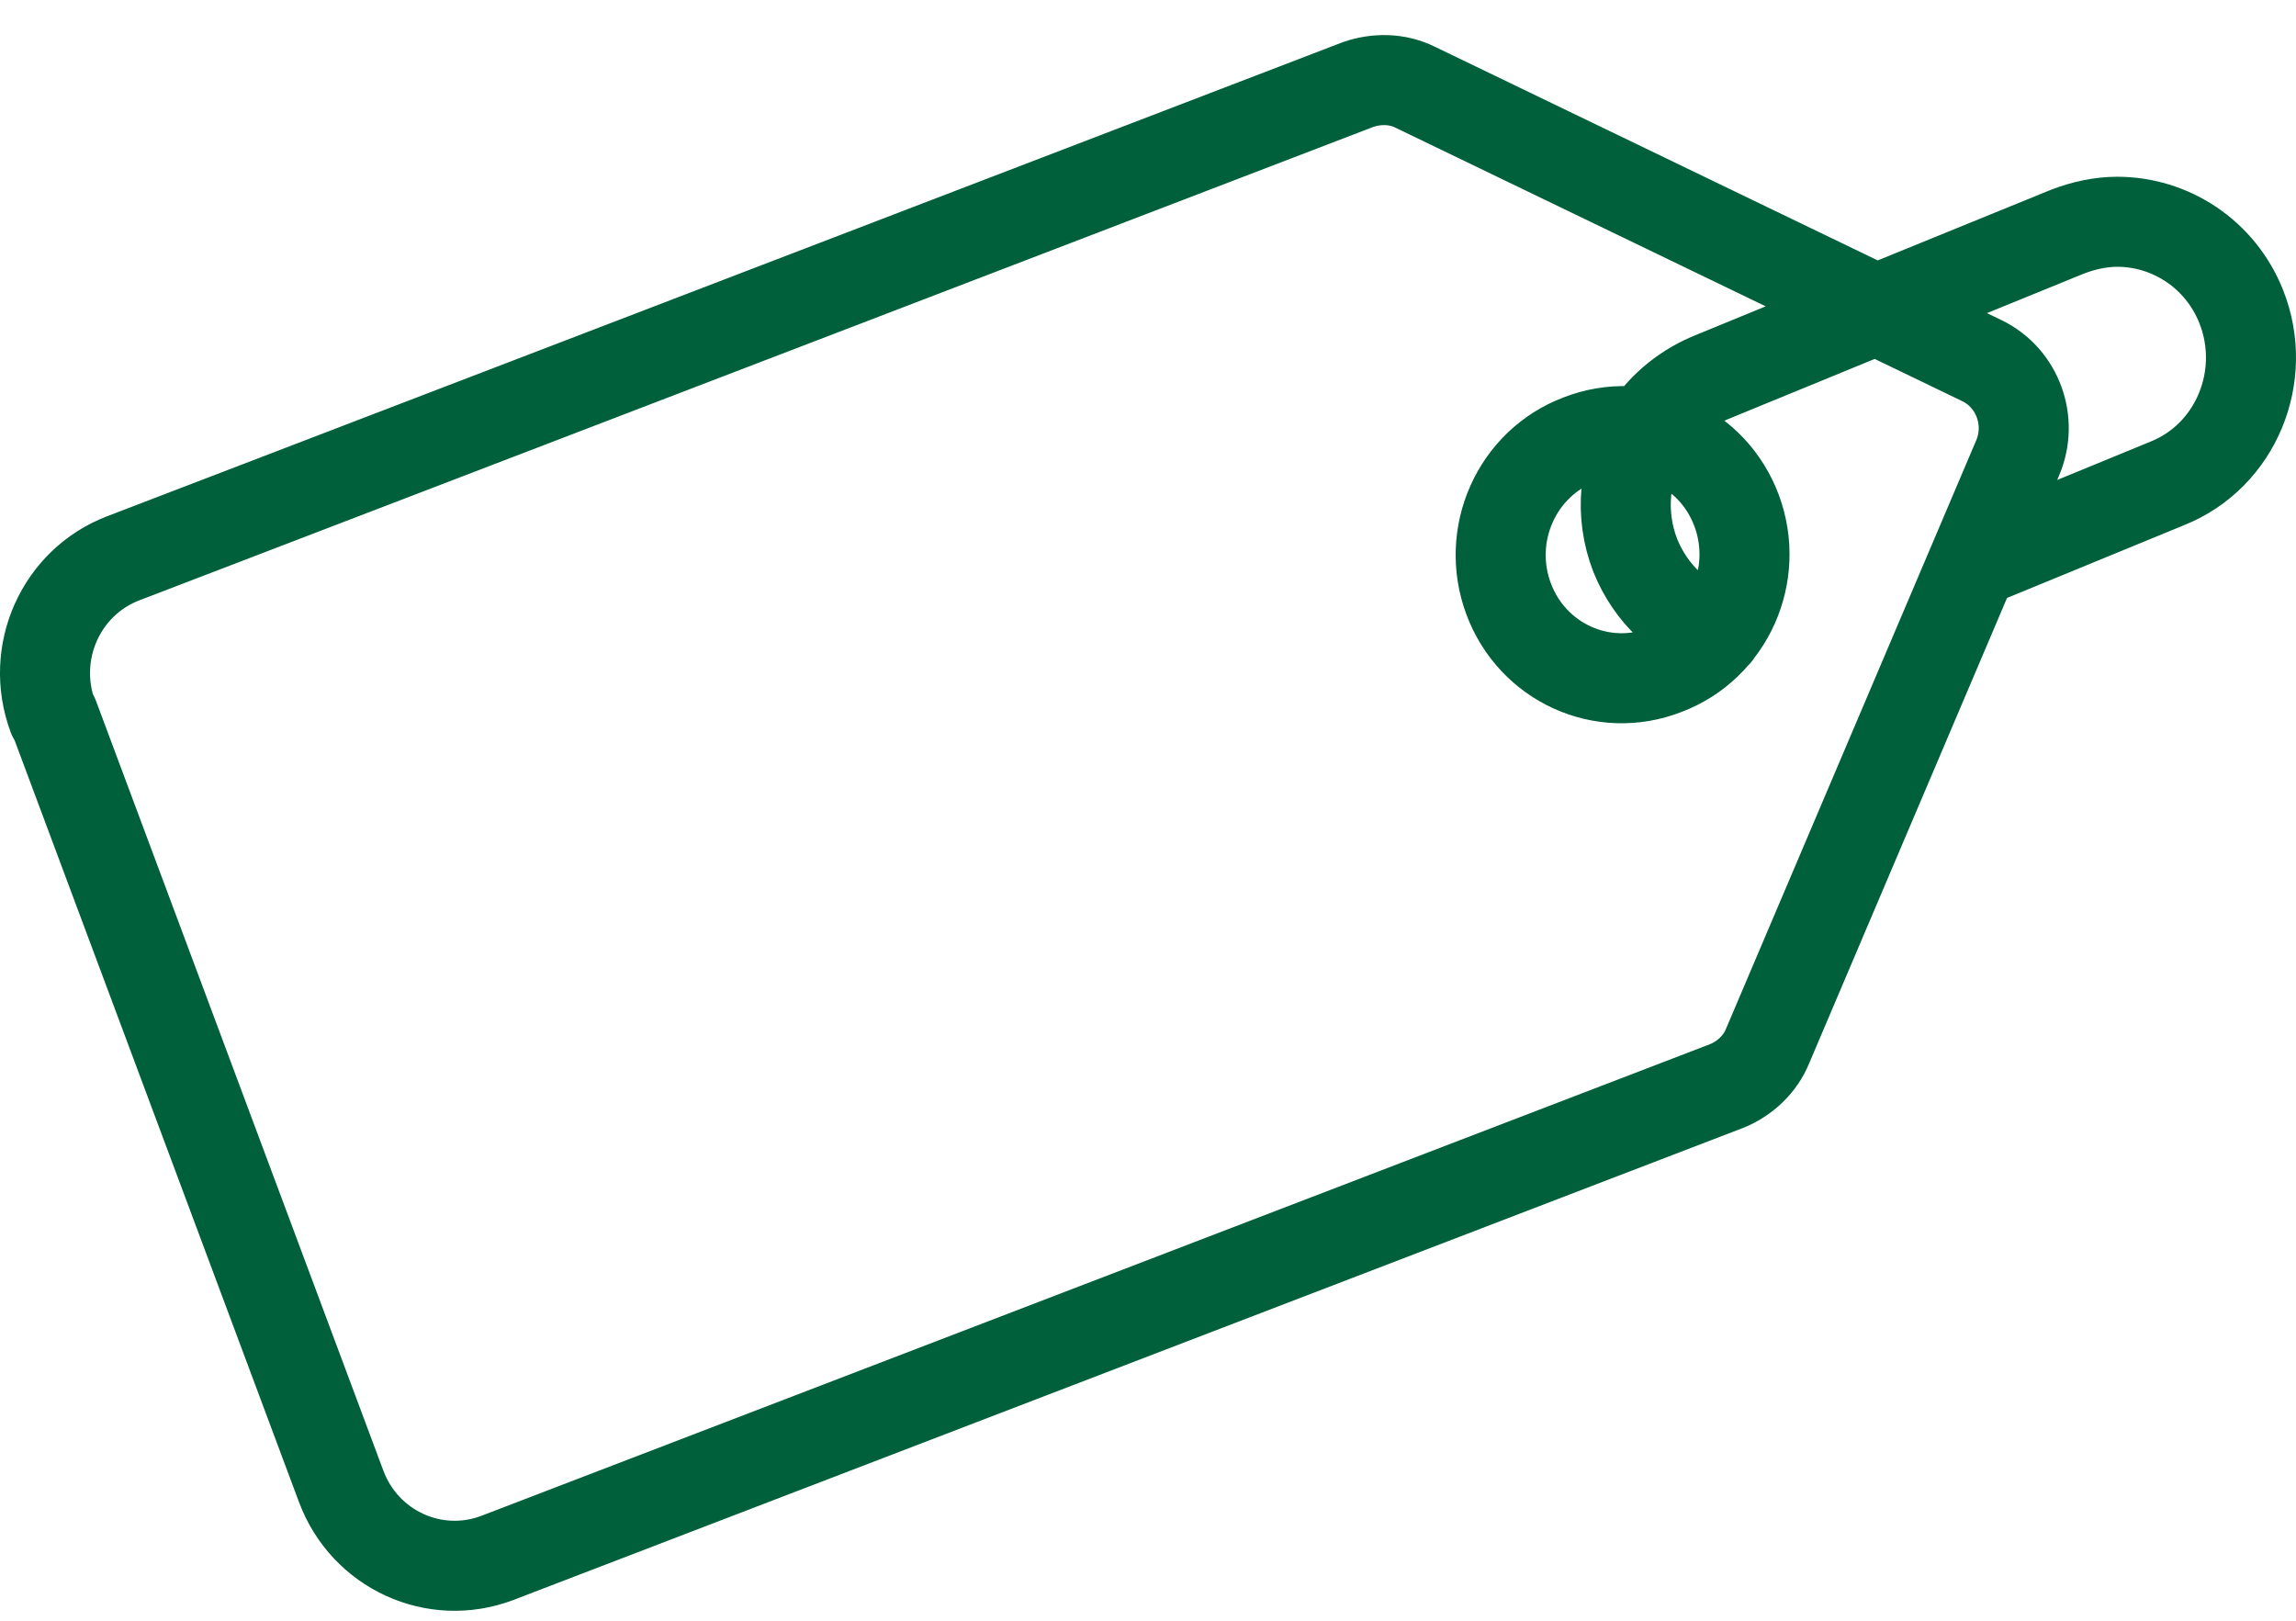 <?xml version="1.0" encoding="UTF-8"?>
<svg xmlns="http://www.w3.org/2000/svg" width="51" height="36" viewBox="0 0 51 36" fill="none">
  <path id="Vector" d="M38.13 14.068C37.339 13.803 36.67 13.194 36.325 12.341C35.961 11.406 36.082 10.411 36.548 9.619C36.873 9.091 37.359 8.664 37.967 8.4L41.677 6.877L45.914 5.15C46.279 5.008 46.664 4.926 47.029 4.926C48.205 4.926 49.319 5.637 49.786 6.816C50.394 8.359 49.664 10.127 48.144 10.736L43.846 12.503M35.089 9.761C33.69 10.289 32.981 11.874 33.508 13.296C34.035 14.718 35.596 15.429 36.994 14.88C38.393 14.352 39.103 12.768 38.576 11.345C38.048 9.924 36.488 9.213 35.089 9.761ZM1.195 15.916L7.58 33.02C8.107 34.422 9.648 35.133 11.047 34.605L38.352 24.123C38.758 23.96 39.103 23.635 39.265 23.229L44.819 10.167C45.164 9.355 44.819 8.4 44.029 8.014L31.44 1.94C31.035 1.737 30.568 1.737 30.163 1.879L2.735 12.402C1.357 12.93 0.647 14.494 1.174 15.916H1.195Z" stroke="#00603C" stroke-width="2" stroke-linecap="round" stroke-linejoin="round"></path>
</svg>
